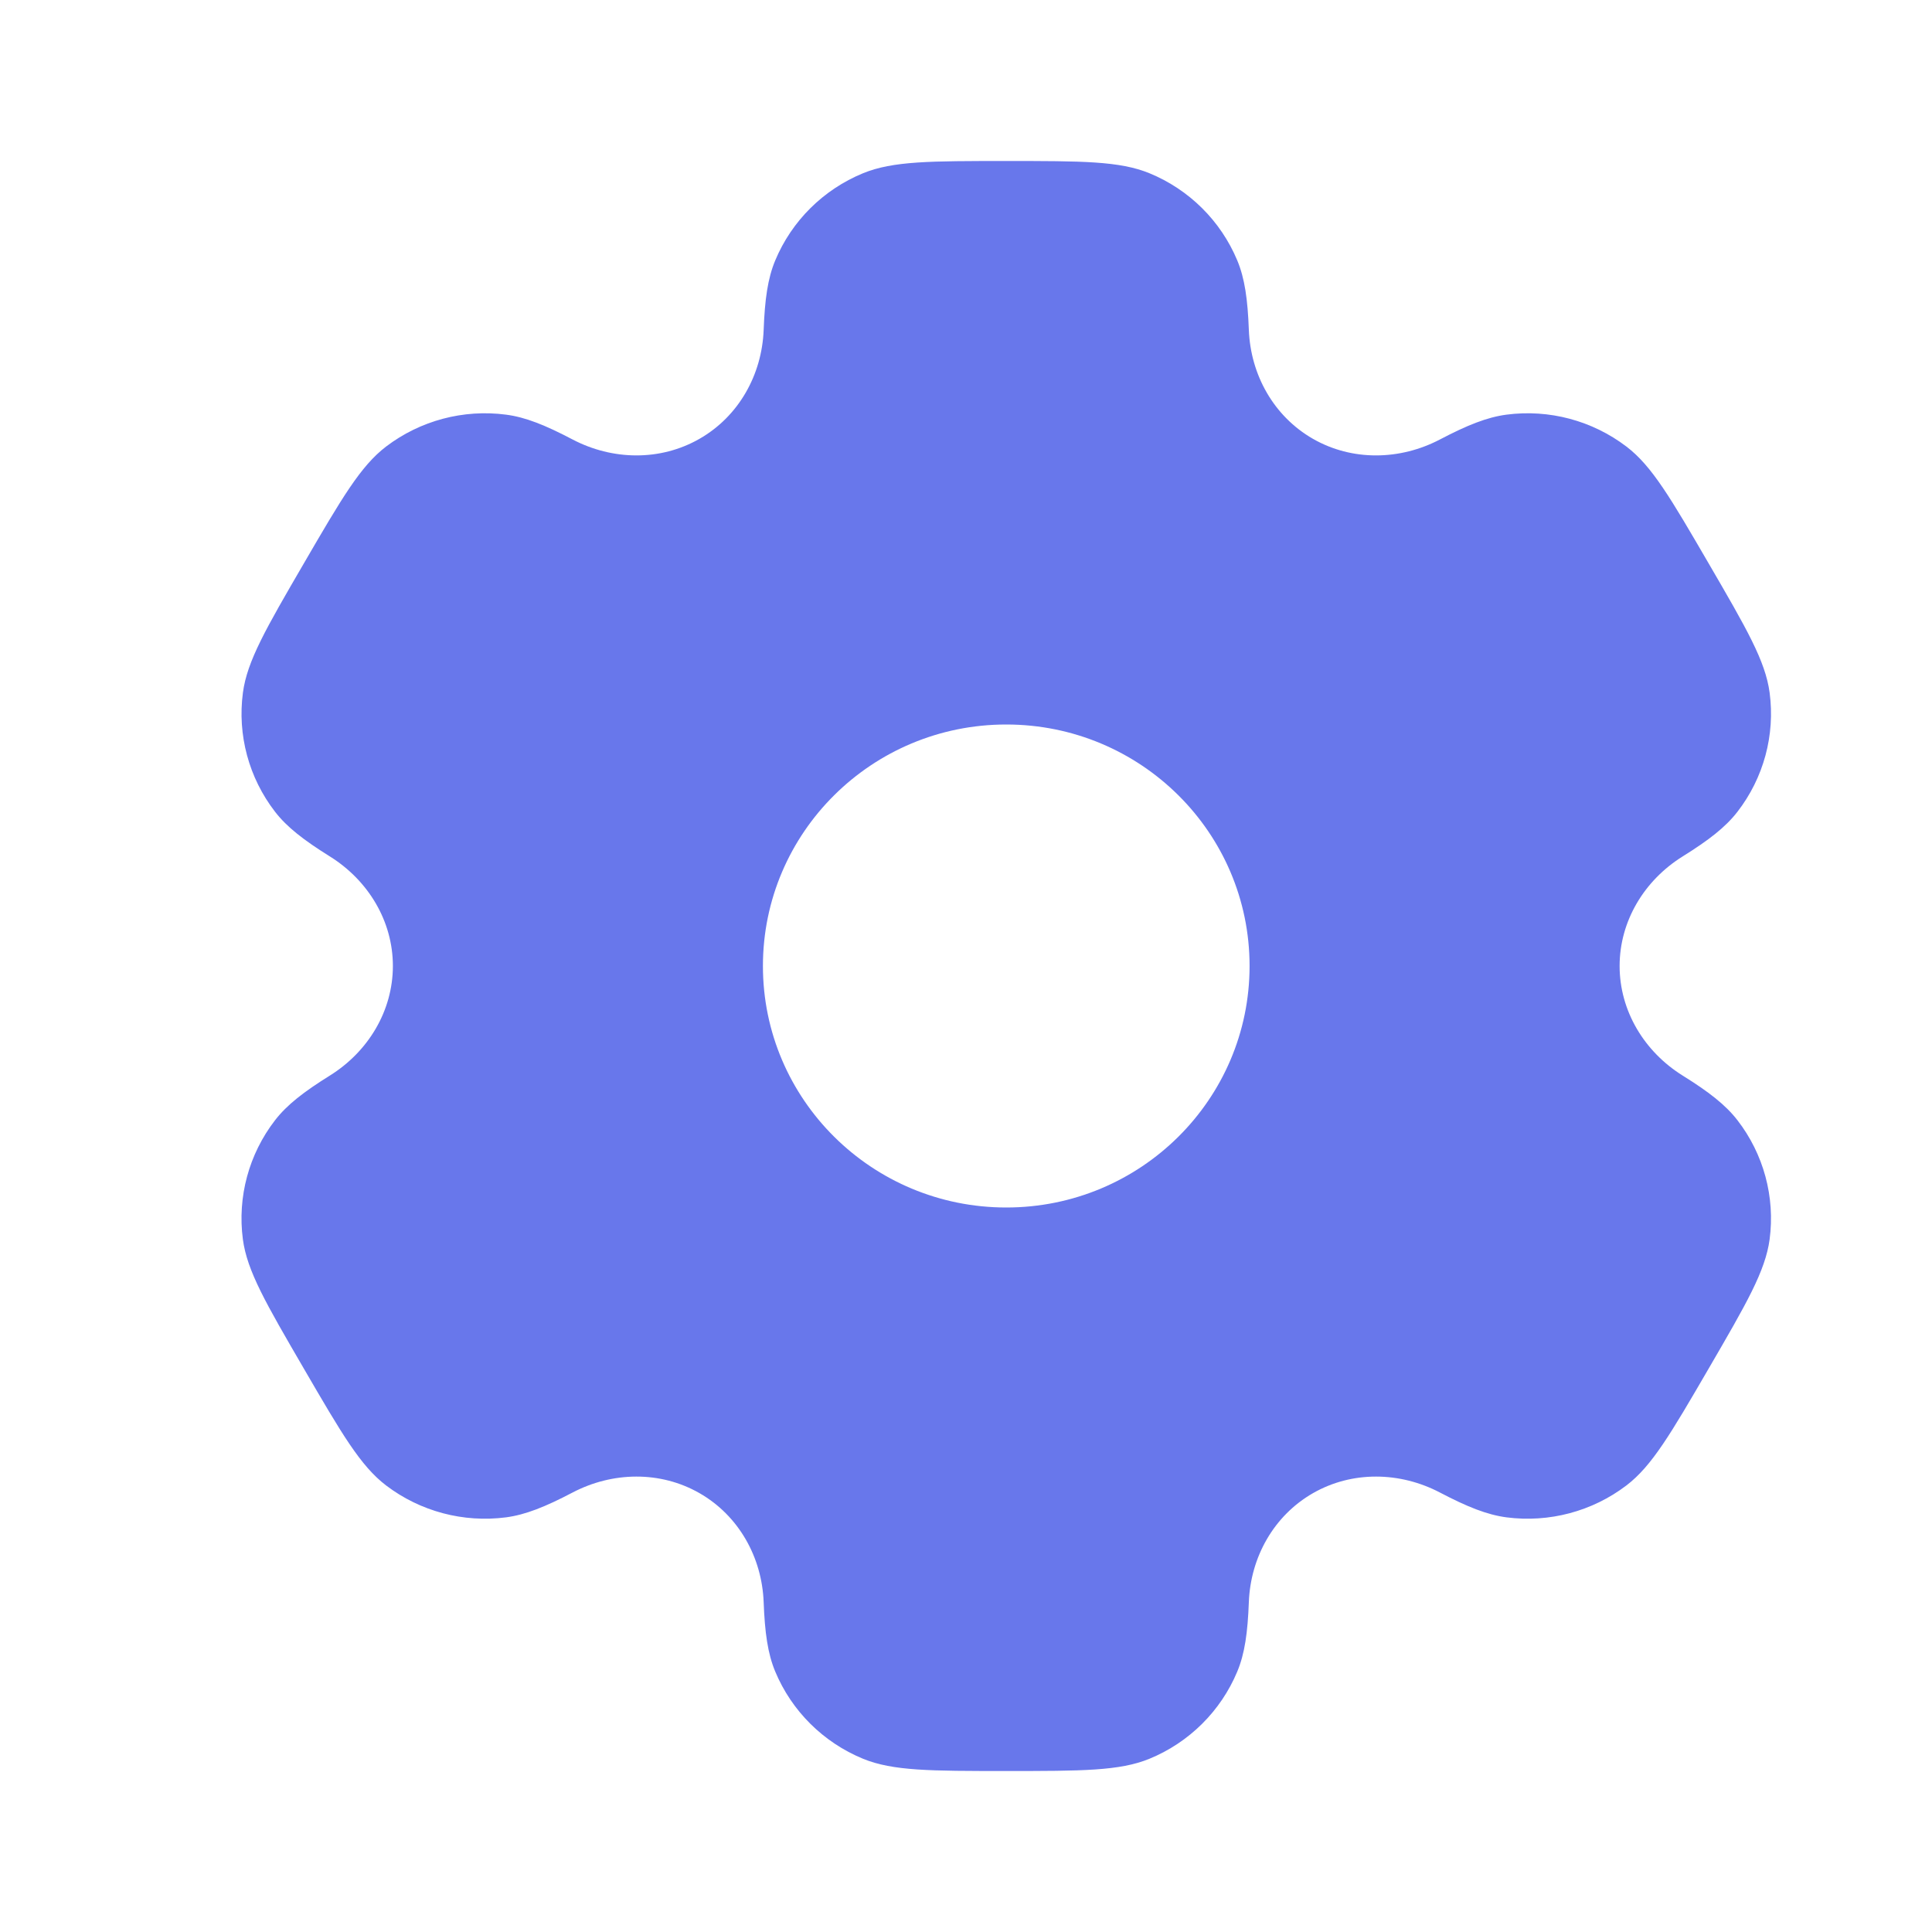 <svg width="45" height="45" viewBox="0 0 45 45" fill="none" xmlns="http://www.w3.org/2000/svg">
<path fill-rule="evenodd" clip-rule="evenodd" d="M26.773 4.035C26.078 3.75 25.198 3.75 23.438 3.75C21.677 3.75 20.797 3.75 20.102 4.035C19.176 4.416 18.441 5.146 18.057 6.065C17.882 6.484 17.814 6.972 17.787 7.684C17.747 8.729 17.207 9.697 16.294 10.22C15.381 10.744 14.266 10.724 13.334 10.235C12.7 9.902 12.24 9.717 11.786 9.658C10.793 9.528 9.788 9.796 8.993 10.401C8.397 10.855 7.956 11.612 7.076 13.125C6.196 14.638 5.756 15.395 5.658 16.134C5.527 17.12 5.796 18.117 6.406 18.907C6.684 19.267 7.076 19.569 7.683 19.948C8.576 20.505 9.151 21.453 9.151 22.5C9.15 23.547 8.576 24.495 7.683 25.052C7.076 25.43 6.684 25.733 6.406 26.093C5.796 26.882 5.527 27.88 5.657 28.866C5.755 29.605 6.196 30.362 7.076 31.875C7.956 33.388 8.396 34.145 8.993 34.599C9.788 35.204 10.793 35.471 11.786 35.342C12.24 35.282 12.7 35.097 13.334 34.765C14.266 34.276 15.381 34.256 16.294 34.779C17.207 35.303 17.747 36.271 17.787 37.316C17.814 38.028 17.882 38.516 18.057 38.935C18.441 39.854 19.176 40.584 20.102 40.965C20.797 41.25 21.677 41.25 23.438 41.25C25.198 41.25 26.078 41.25 26.773 40.965C27.699 40.584 28.434 39.854 28.818 38.935C28.993 38.516 29.061 38.028 29.088 37.316C29.128 36.271 29.668 35.303 30.581 34.779C31.494 34.256 32.609 34.276 33.541 34.765C34.175 35.097 34.635 35.282 35.089 35.342C36.082 35.471 37.087 35.204 37.882 34.599C38.478 34.145 38.919 33.388 39.799 31.875C40.679 30.362 41.119 29.605 41.218 28.866C41.348 27.88 41.079 26.882 40.469 26.093C40.191 25.733 39.799 25.43 39.192 25.052C38.299 24.495 37.724 23.546 37.724 22.5C37.724 21.453 38.299 20.505 39.192 19.948C39.799 19.57 40.191 19.267 40.469 18.907C41.079 18.118 41.349 17.12 41.218 16.134C41.12 15.395 40.679 14.638 39.799 13.125C38.919 11.612 38.479 10.855 37.882 10.401C37.087 9.796 36.083 9.528 35.089 9.658C34.635 9.718 34.175 9.903 33.541 10.235C32.609 10.724 31.494 10.744 30.581 10.221C29.668 9.697 29.128 8.729 29.088 7.684C29.061 6.972 28.993 6.484 28.818 6.065C28.434 5.146 27.699 4.416 26.773 4.035ZM23.438 28.125C26.568 28.125 29.105 25.607 29.105 22.5C29.105 19.393 26.568 16.875 23.438 16.875C20.307 16.875 17.77 19.393 17.77 22.5C17.77 25.607 20.307 28.125 23.438 28.125Z" fill="#6877EB"/>
</svg>
